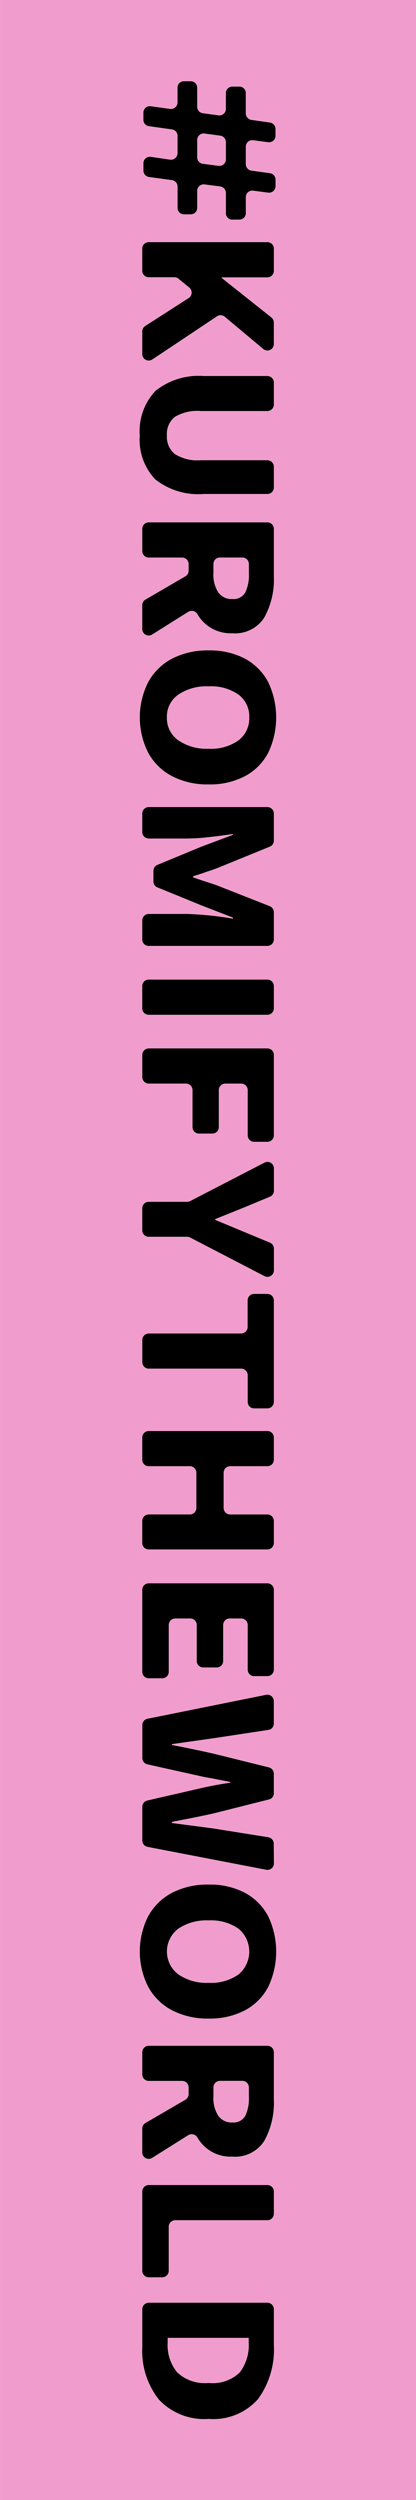 <svg xmlns="http://www.w3.org/2000/svg" width="25.101" height="150.6" viewBox="0 0 25.101 150.6">
  <g id="アートワーク_34" data-name="アートワーク 34" transform="translate(12.551 75.3) rotate(90)">
    <g id="グループ_6423" data-name="グループ 6423" transform="translate(-75.3 -12.551)">
      <g id="グループ_6422" data-name="グループ 6422">
        <g id="グループ_6421" data-name="グループ 6421">
          <path id="パス_24051" data-name="パス 24051" d="M480.668,33.441A3.748,3.748,0,0,1,479.5,36.45a4.718,4.718,0,0,1-3.182,1h-2.262a.39.39,0,0,1-.39-.393V29.9a.39.39,0,0,1,.39-.39H476.2a5.063,5.063,0,0,1,3.282.964A3.607,3.607,0,0,1,480.668,33.441Zm-2.168,0a2.357,2.357,0,0,0-.636-1.872,2.7,2.7,0,0,0-1.793-.539h-.287v4.887h.287a2.588,2.588,0,0,0,1.787-.571A2.444,2.444,0,0,0,478.5,33.441Z" transform="translate(-334.954 -20.933)"/>
          <path id="パス_24052" data-name="パス 24052" d="M455.033,36.242v.817a.392.392,0,0,1-.39.393h-4.779a.392.392,0,0,1-.39-.393V29.9a.391.391,0,0,1,.39-.39h1.342a.391.391,0,0,1,.39.39V35.46a.392.392,0,0,0,.39.393h2.658A.389.389,0,0,1,455.033,36.242Z" transform="translate(-317.852 -20.933)"/>
          <path id="パス_24053" data-name="パス 24053" d="M427.6,36.854a.391.391,0,0,1-.331.6h-1.442a.394.394,0,0,1-.337-.2l-1.4-2.406a.391.391,0,0,0-.337-.193h-.4a.39.39,0,0,0-.39.39v2.013a.393.393,0,0,1-.393.393h-1.339a.39.39,0,0,1-.39-.393V29.9a.39.39,0,0,1,.39-.39h2.845a4.732,4.732,0,0,1,2.505.58,2.087,2.087,0,0,1,.943,1.925,2.309,2.309,0,0,1-1.149,2.11.394.394,0,0,0-.144.548Zm-2.139-4.843a.819.819,0,0,0-.384-.768,2.394,2.394,0,0,0-1.169-.223h-.557a.39.39,0,0,0-.39.39v1.354a.39.39,0,0,0,.39.39h.557a1.949,1.949,0,0,0,1.157-.293A.992.992,0,0,0,425.466,32.011Z" transform="translate(-297.611 -20.933)"/>
          <path id="パス_24054" data-name="パス 24054" d="M395.255,30.917a4.527,4.527,0,0,1,.5,2.192,4.642,4.642,0,0,1-.5,2.218,3.481,3.481,0,0,1-1.424,1.442,4.71,4.71,0,0,1-4.228,0,3.481,3.481,0,0,1-1.424-1.442,4.642,4.642,0,0,1-.5-2.218,4.526,4.526,0,0,1,.5-2.2,3.413,3.413,0,0,1,1.418-1.4,4.943,4.943,0,0,1,4.24,0A3.393,3.393,0,0,1,395.255,30.917ZM393.6,33.109a2.87,2.87,0,0,0-.5-1.79,1.791,1.791,0,0,0-2.757-.006,2.883,2.883,0,0,0-.5,1.8,3.033,3.033,0,0,0,.5,1.834,1.721,1.721,0,0,0,2.745,0A2.994,2.994,0,0,0,393.6,33.109Z" transform="translate(-274.159 -20.601)"/>
          <path id="パス_24055" data-name="パス 24055" d="M358.826,29.506a.389.389,0,0,1,.384.463l-1.38,7.167a.392.392,0,0,1-.381.316h-2.033a.391.391,0,0,1-.381-.3l-.724-3.153q-.215-.914-.346-1.843h-.047l-.141.735c-.023.12-.056.3-.1.522s-.079.425-.117.586l-.7,3.15a.389.389,0,0,1-.381.308h-1.987a.389.389,0,0,1-.381-.314l-1.444-7.164a.393.393,0,0,1,.384-.469H350.4a.391.391,0,0,1,.387.331l.5,3.3.357,2.517h.047q.2-1.068.522-2.517l.826-3.331a.392.392,0,0,1,.381-.3H354.6a.391.391,0,0,1,.378.3l.838,3.331c.073.311.17.788.3,1.427l.211,1.09h.062l.331-2.517.527-3.3a.391.391,0,0,1,.387-.328Z" transform="translate(-246.576 -20.933)"/>
          <path id="パス_24056" data-name="パス 24056" d="M331.487,36.242v.817a.392.392,0,0,1-.39.393h-4.943a.39.39,0,0,1-.39-.393V29.9a.389.389,0,0,1,.39-.39h4.811a.392.392,0,0,1,.393.39V30.7a.39.39,0,0,1-.393.39h-2.69a.39.39,0,0,0-.39.393v.689a.39.39,0,0,0,.39.393h2.168a.39.39,0,0,1,.393.39v.817a.393.393,0,0,1-.393.393h-2.168a.388.388,0,0,0-.39.39v.9a.39.39,0,0,0,.39.393H331.1A.39.39,0,0,1,331.487,36.242Z" transform="translate(-230.389 -20.933)"/>
          <path id="パス_24057" data-name="パス 24057" d="M301.589,29.9v7.164a.392.392,0,0,1-.39.393h-1.33a.392.392,0,0,1-.39-.393V34.578a.391.391,0,0,0-.39-.39h-2.124a.391.391,0,0,0-.39.39v2.482a.39.39,0,0,1-.39.393h-1.339a.393.393,0,0,1-.393-.393V29.9a.392.392,0,0,1,.393-.39h1.339a.39.39,0,0,1,.39.39v2.247a.392.392,0,0,0,.39.393h2.124a.392.392,0,0,0,.39-.393V29.9a.391.391,0,0,1,.39-.39h1.33A.391.391,0,0,1,301.589,29.9Z" transform="translate(-208.252 -20.933)"/>
          <path id="パス_24058" data-name="パス 24058" d="M273.162,29.9V30.7a.388.388,0,0,1-.39.39h-1.611a.393.393,0,0,0-.393.393v5.573a.39.39,0,0,1-.39.393H269.04a.393.393,0,0,1-.393-.393V31.487a.39.39,0,0,0-.39-.393h-1.6a.39.39,0,0,1-.393-.39V29.9a.392.392,0,0,1,.393-.39h6.115A.39.39,0,0,1,273.162,29.9Z" transform="translate(-188.322 -20.933)"/>
          <path id="パス_24059" data-name="パス 24059" d="M245.651,29.506a.392.392,0,0,1,.349.571l-2.326,4.486a.375.375,0,0,0-.044.179v2.318a.393.393,0,0,1-.393.393H241.91a.39.39,0,0,1-.39-.393V34.742a.384.384,0,0,0-.044-.179l-2.318-4.489a.39.39,0,0,1,.349-.568h1.348a.386.386,0,0,1,.36.24l.636,1.529.712,1.77h.047c.261-.63.434-1.052.522-1.257l.214-.513.633-1.529a.389.389,0,0,1,.36-.24Z" transform="translate(-169.126 -20.933)"/>
          <path id="パス_24060" data-name="パス 24060" d="M221.423,29.9V30.7a.389.389,0,0,1-.39.39h-2.728a.392.392,0,0,0-.39.393v.955a.392.392,0,0,0,.39.393h2.23a.388.388,0,0,1,.39.39v.809a.39.39,0,0,1-.39.39h-2.23a.391.391,0,0,0-.39.39v2.247a.392.392,0,0,1-.39.393h-1.342a.392.392,0,0,1-.39-.393V29.9a.391.391,0,0,1,.39-.39h4.849A.391.391,0,0,1,221.423,29.9Z" transform="translate(-152.64 -20.933)"/>
          <path id="パス_24061" data-name="パス 24061" d="M203.766,29.9v7.164a.393.393,0,0,1-.393.393h-1.339a.39.39,0,0,1-.39-.393V29.9a.39.39,0,0,1,.39-.39h1.339A.392.392,0,0,1,203.766,29.9Z" transform="translate(-142.635 -20.933)"/>
          <path id="パス_24062" data-name="パス 24062" d="M174.54,29.9v7.164a.392.392,0,0,1-.39.393H173a.392.392,0,0,1-.39-.393V34.733a20.22,20.22,0,0,1,.284-2.754h-.059l-.735,1.9-1.087,2.66a.386.386,0,0,1-.36.24h-.639a.389.389,0,0,1-.36-.24l-1.1-2.66-.712-1.9H167.8q.132.919.2,1.579a11.263,11.263,0,0,1,.07,1.175v2.326a.392.392,0,0,1-.39.393h-1.116a.392.392,0,0,1-.39-.393V29.9a.391.391,0,0,1,.39-.39H168.2a.389.389,0,0,1,.36.243l1.3,3.191c.062.164.117.319.164.469s.1.287.144.416l.176.554h.062c.062-.17.149-.425.261-.768.085-.275.161-.5.223-.671l1.254-3.188a.4.4,0,0,1,.363-.246h1.644A.391.391,0,0,1,174.54,29.9Z" transform="translate(-117.558 -20.933)"/>
          <path id="パス_24063" data-name="パス 24063" d="M141.532,30.917a4.527,4.527,0,0,1,.5,2.192,4.642,4.642,0,0,1-.5,2.218,3.474,3.474,0,0,1-1.421,1.442,4.716,4.716,0,0,1-4.231,0,3.481,3.481,0,0,1-1.424-1.442,4.642,4.642,0,0,1-.5-2.218,4.526,4.526,0,0,1,.5-2.2,3.413,3.413,0,0,1,1.418-1.4,4.95,4.95,0,0,1,4.243,0A3.4,3.4,0,0,1,141.532,30.917Zm-1.652,2.192a2.87,2.87,0,0,0-.5-1.79,1.653,1.653,0,0,0-1.38-.65,1.634,1.634,0,0,0-1.374.645,2.865,2.865,0,0,0-.5,1.8,3.013,3.013,0,0,0,.5,1.834,1.6,1.6,0,0,0,1.368.683,1.624,1.624,0,0,0,1.374-.683A2.994,2.994,0,0,0,139.879,33.109Z" transform="translate(-94.778 -20.601)"/>
          <path id="パス_24064" data-name="パス 24064" d="M114.394,36.854a.391.391,0,0,1-.331.6h-1.442a.394.394,0,0,1-.337-.2l-1.4-2.406a.391.391,0,0,0-.337-.193h-.4a.39.39,0,0,0-.39.39v2.013a.393.393,0,0,1-.393.393h-1.339a.39.39,0,0,1-.39-.393V29.9a.39.39,0,0,1,.39-.39h2.845a4.732,4.732,0,0,1,2.505.58,2.087,2.087,0,0,1,.943,1.925,2.309,2.309,0,0,1-1.149,2.11.394.394,0,0,0-.144.548Zm-2.139-4.843a.819.819,0,0,0-.384-.768,2.394,2.394,0,0,0-1.169-.223h-.557a.39.39,0,0,0-.39.39v1.354a.39.39,0,0,0,.39.39h.557a1.933,1.933,0,0,0,1.154-.293A.987.987,0,0,0,112.256,32.011Z" transform="translate(-76.17 -20.933)"/>
          <path id="パス_24065" data-name="パス 24065" d="M84.663,29.9v3.824a4.2,4.2,0,0,1-.876,2.939,3.457,3.457,0,0,1-2.655.943,3.521,3.521,0,0,1-2.684-.949,4.162,4.162,0,0,1-.894-2.933V29.9a.391.391,0,0,1,.39-.39h1.327a.392.392,0,0,1,.393.39v4.026a2.622,2.622,0,0,0,.36,1.568,1.306,1.306,0,0,0,1.108.469,1.332,1.332,0,0,0,1.119-.475,2.552,2.552,0,0,0,.375-1.562V29.9a.39.39,0,0,1,.39-.39h1.257A.39.39,0,0,1,84.663,29.9Z" transform="translate(-54.903 -20.933)"/>
          <path id="パス_24066" data-name="パス 24066" d="M25.287,31.359v.425a.392.392,0,0,1-.393.39H23.672a.392.392,0,0,0-.387.34l-.123.946a.392.392,0,0,0,.387.442h1.025a.388.388,0,0,1,.39.39V34.7a.388.388,0,0,1-.39.39H23.291a.394.394,0,0,0-.387.337l-.19,1.386a.391.391,0,0,1-.387.337h-.442a.392.392,0,0,1-.387-.445l.17-1.166a.393.393,0,0,0-.387-.448H20.235a.391.391,0,0,0-.387.337l-.193,1.386a.389.389,0,0,1-.387.337h-.431a.392.392,0,0,1-.387-.445l.161-1.169a.392.392,0,0,0-.387-.445h-.891a.388.388,0,0,1-.39-.39v-.413a.388.388,0,0,1,.39-.39h1.149a.394.394,0,0,0,.39-.34L19,32.616a.392.392,0,0,0-.387-.442h-.955a.39.39,0,0,1-.39-.39v-.425a.388.388,0,0,1,.39-.39h1.228a.393.393,0,0,0,.387-.334l.161-1.125a.393.393,0,0,1,.387-.334h.413a.393.393,0,0,1,.39.442l-.12.908a.389.389,0,0,0,.387.442h1.049a.389.389,0,0,0,.387-.337l.155-1.119a.393.393,0,0,1,.387-.337h.413a.392.392,0,0,1,.387.442l-.12.908a.389.389,0,0,0,.387.442h.964A.39.39,0,0,1,25.287,31.359ZM22.04,32.616a.391.391,0,0,0-.387-.442h-1.04a.391.391,0,0,0-.387.337l-.129.946a.392.392,0,0,0,.387.445H21.53a.392.392,0,0,0,.387-.34Z" transform="translate(-12.052 -20.7)"/>
          <path id="パス_24067" data-name="パス 24067" d="M57.1,36.846a.391.391,0,0,1-.325.607H55.4a.386.386,0,0,1-.328-.182l-1.682-2.619a.39.39,0,0,0-.63-.035l-.53.648a.386.386,0,0,0-.088.249v1.547a.393.393,0,0,1-.393.393H50.415a.39.39,0,0,1-.39-.393V29.9a.39.39,0,0,1,.39-.39h1.339a.392.392,0,0,1,.393.39v2.757h.035l2.382-3a.4.4,0,0,1,.3-.146h1.3a.391.391,0,0,1,.3.642l-1.943,2.323a.387.387,0,0,0-.026.466Z" transform="translate(-35.44 -20.933)"/>
          <path id="パス_24068" data-name="パス 24068" d="M482.975,35.245a2.357,2.357,0,0,1,.636,1.872,2.444,2.444,0,0,1-.642,1.9,2.588,2.588,0,0,1-1.787.571H480.9V34.706h.287A2.7,2.7,0,0,1,482.975,35.245Z" transform="translate(-340.066 -24.609)" fill="#f09dcd"/>
          <path id="パス_24069" data-name="パス 24069" d="M430.2,34.9a.819.819,0,0,1,.384.768.992.992,0,0,1-.4.85,1.949,1.949,0,0,1-1.157.293h-.557a.39.39,0,0,1-.39-.39V35.066a.39.39,0,0,1,.39-.39h.557A2.394,2.394,0,0,1,430.2,34.9Z" transform="translate(-302.729 -24.588)" fill="#f09dcd"/>
          <path id="パス_24070" data-name="パス 24070" d="M398.337,35.256a2.87,2.87,0,0,1,.5,1.79,2.994,2.994,0,0,1-.51,1.834,1.721,1.721,0,0,1-2.745,0,3.033,3.033,0,0,1-.5-1.834,2.883,2.883,0,0,1,.5-1.8,1.791,1.791,0,0,1,2.757.006Z" transform="translate(-279.398 -24.539)" fill="#f09dcd"/>
          <path id="パス_24071" data-name="パス 24071" d="M107.98,13.308l.724,3.153a.391.391,0,0,0,.381.3h2.033a.392.392,0,0,0,.381-.316l1.38-7.167a.389.389,0,0,0-.384-.463h-1.2a.391.391,0,0,0-.387.328l-.527,3.3-.331,2.517h-.062l-.211-1.09c-.129-.639-.226-1.116-.3-1.427l-.838-3.331a.392.392,0,0,0-.378-.3h-1.178a.392.392,0,0,0-.381.3l-.826,3.331q-.321,1.45-.522,2.517h-.047l-.357-2.517-.5-3.3a.391.391,0,0,0-.387-.331h-1.345a.393.393,0,0,0-.384.469l1.444,7.164a.389.389,0,0,0,.381.314h1.987a.389.389,0,0,0,.381-.308l.7-3.15c.038-.161.079-.357.117-.586s.073-.4.1-.522l.141-.735h.047Q107.766,12.392,107.98,13.308Zm-56.736-.117,1.1,2.66a.389.389,0,0,0,.36.24h.639a.386.386,0,0,0,.36-.24l1.087-2.66.735-1.9h.059a20.22,20.22,0,0,0-.284,2.754v2.326a.392.392,0,0,0,.39.393h1.151a.392.392,0,0,0,.39-.393V9.209a.391.391,0,0,0-.39-.39H55.194a.4.4,0,0,0-.363.246l-1.254,3.188c-.062.17-.138.4-.223.671-.111.343-.2.6-.261.768h-.062l-.176-.554c-.047-.129-.1-.267-.144-.416s-.1-.3-.164-.469l-1.3-3.191a.389.389,0,0,0-.36-.243H49.252a.391.391,0,0,0-.39.39v7.164a.392.392,0,0,0,.39.393h1.116a.392.392,0,0,0,.39-.393V14.046a11.265,11.265,0,0,0-.07-1.175q-.07-.659-.2-1.579h.047ZM150.845.246v25.1H.245V.246Zm-6.056,15.517a3.748,3.748,0,0,0,1.169-3.009,3.607,3.607,0,0,0-1.187-2.971,5.063,5.063,0,0,0-3.282-.964h-2.145a.39.39,0,0,0-.39.39v7.164a.39.39,0,0,0,.39.393h2.262A4.718,4.718,0,0,0,144.789,15.763Zm-7.363.609v-.817a.39.39,0,0,0-.39-.39h-2.657a.392.392,0,0,1-.39-.393V9.209a.391.391,0,0,0-.39-.39h-1.342a.391.391,0,0,0-.39.39v7.164a.392.392,0,0,0,.39.393h4.779A.392.392,0,0,0,137.426,16.373Zm-7.518.393a.391.391,0,0,0,.331-.6l-1.368-2.186a.394.394,0,0,1,.144-.548,2.309,2.309,0,0,0,1.149-2.11,2.087,2.087,0,0,0-.943-1.925,4.732,4.732,0,0,0-2.505-.58h-2.845a.39.39,0,0,0-.39.39v7.164a.39.39,0,0,0,.39.393h1.339a.393.393,0,0,0,.393-.393V14.36a.39.39,0,0,1,.39-.39h.4a.391.391,0,0,1,.337.193l1.4,2.406a.394.394,0,0,0,.337.2Zm-8.063-4.011a4.527,4.527,0,0,0-.5-2.192,3.393,3.393,0,0,0-1.418-1.4,4.943,4.943,0,0,0-4.24,0,3.413,3.413,0,0,0-1.418,1.4,4.526,4.526,0,0,0-.5,2.2,4.642,4.642,0,0,0,.5,2.218,3.481,3.481,0,0,0,1.424,1.442,4.71,4.71,0,0,0,4.228,0,3.481,3.481,0,0,0,1.424-1.442A4.642,4.642,0,0,0,121.844,12.754Zm-20.5,3.619v-.817a.39.39,0,0,0-.39-.39H98.132a.39.39,0,0,1-.39-.393v-.9a.388.388,0,0,1,.39-.39H100.3a.393.393,0,0,0,.393-.393v-.817a.39.39,0,0,0-.393-.39H98.132a.39.39,0,0,1-.39-.393V10.8a.39.39,0,0,1,.39-.393h2.69a.39.39,0,0,0,.393-.39V9.209a.392.392,0,0,0-.393-.39H96.011a.39.39,0,0,0-.39.39v7.164a.39.39,0,0,0,.39.393h4.943A.392.392,0,0,0,101.344,16.373Zm-7.761,0V9.209a.391.391,0,0,0-.39-.39h-1.33a.391.391,0,0,0-.39.39v2.247a.392.392,0,0,1-.39.393H88.959a.392.392,0,0,1-.39-.393V9.209a.39.39,0,0,0-.39-.39H86.84a.392.392,0,0,0-.393.39v7.164a.393.393,0,0,0,.393.393h1.339a.39.39,0,0,0,.39-.393V13.891a.391.391,0,0,1,.39-.39h2.124a.391.391,0,0,1,.39.39v2.482a.392.392,0,0,0,.39.393h1.33A.392.392,0,0,0,93.582,16.373Zm-8.5-6.355V9.209a.39.39,0,0,0-.39-.39H78.581a.392.392,0,0,0-.393.39v.809a.39.39,0,0,0,.393.39h1.6a.39.39,0,0,1,.39.393v5.573a.393.393,0,0,0,.393.393H82.3a.39.39,0,0,0,.39-.393V10.8a.393.393,0,0,1,.393-.393H84.7A.388.388,0,0,0,85.085,10.017ZM77.119,9.39a.392.392,0,0,0-.349-.571H75.457a.389.389,0,0,0-.36.24l-.633,1.529-.214.513c-.088.205-.261.627-.522,1.257h-.047l-.712-1.77-.636-1.529a.386.386,0,0,0-.36-.24H70.626a.39.39,0,0,0-.349.568l2.318,4.489a.384.384,0,0,1,.044.179v2.318a.39.39,0,0,0,.39.393h1.327a.393.393,0,0,0,.393-.393V14.055a.375.375,0,0,1,.044-.179Zm-8.09.627V9.209a.391.391,0,0,0-.39-.39H63.79a.391.391,0,0,0-.39.39v7.164a.392.392,0,0,0,.39.393h1.342a.392.392,0,0,0,.39-.393V14.125a.391.391,0,0,1,.39-.39h2.23a.39.39,0,0,0,.39-.39v-.809a.388.388,0,0,0-.39-.39h-2.23a.392.392,0,0,1-.39-.393V10.8a.392.392,0,0,1,.39-.393h2.728A.39.39,0,0,0,69.029,10.017Zm-7.653,6.355V9.209a.392.392,0,0,0-.393-.39H59.644a.39.39,0,0,0-.39.39v7.164a.39.39,0,0,0,.39.393h1.339A.393.393,0,0,0,61.376,16.373ZM47.5,12.754a4.527,4.527,0,0,0-.5-2.192,3.4,3.4,0,0,0-1.415-1.4,4.95,4.95,0,0,0-4.243,0,3.413,3.413,0,0,0-1.418,1.4,4.526,4.526,0,0,0-.5,2.2,4.641,4.641,0,0,0,.5,2.218,3.481,3.481,0,0,0,1.424,1.442,4.716,4.716,0,0,0,4.231,0A3.474,3.474,0,0,0,47,14.972,4.642,4.642,0,0,0,47.5,12.754Zm-9.364,4.011a.391.391,0,0,0,.331-.6L37.1,13.982a.394.394,0,0,1,.144-.548,2.309,2.309,0,0,0,1.149-2.11A2.087,2.087,0,0,0,37.45,9.4a4.732,4.732,0,0,0-2.505-.58H32.1a.39.39,0,0,0-.39.39v7.164a.39.39,0,0,0,.39.393h1.339a.393.393,0,0,0,.393-.393V14.36a.39.39,0,0,1,.39-.39h.4a.391.391,0,0,1,.337.193l1.4,2.406a.394.394,0,0,0,.337.2ZM30,13.032V9.209a.39.39,0,0,0-.39-.39H28.358a.39.39,0,0,0-.39.39v4.026a2.552,2.552,0,0,1-.375,1.562,1.332,1.332,0,0,1-1.119.475,1.306,1.306,0,0,1-1.108-.469,2.622,2.622,0,0,1-.36-1.568V9.209a.392.392,0,0,0-.393-.39H23.286a.391.391,0,0,0-.39.39v3.824a4.162,4.162,0,0,0,.894,2.933,3.521,3.521,0,0,0,2.684.949,3.457,3.457,0,0,0,2.655-.943A4.2,4.2,0,0,0,30,13.032Zm-8.427,3.733a.391.391,0,0,0,.325-.607L19.3,12.25a.387.387,0,0,1,.026-.466l1.943-2.323a.391.391,0,0,0-.3-.642h-1.3a.4.4,0,0,0-.3.146l-2.382,3h-.035V9.209a.392.392,0,0,0-.393-.39H15.22a.39.39,0,0,0-.39.39v7.164a.39.39,0,0,0,.39.393h1.339a.393.393,0,0,0,.393-.393V14.826a.386.386,0,0,1,.088-.249l.53-.648a.39.39,0,0,1,.63.035l1.682,2.619a.386.386,0,0,0,.328.182Zm-8.1-5.435v-.425a.39.39,0,0,0-.393-.39h-.964a.389.389,0,0,1-.387-.442l.12-.908a.392.392,0,0,0-.387-.442h-.413a.393.393,0,0,0-.387.337l-.155,1.119a.389.389,0,0,1-.387.337H9.079a.389.389,0,0,1-.387-.442l.12-.908a.393.393,0,0,0-.39-.442H8.009a.393.393,0,0,0-.387.334l-.161,1.125a.393.393,0,0,1-.387.334H5.847a.388.388,0,0,0-.39.39v.425a.39.39,0,0,0,.39.39H6.8a.392.392,0,0,1,.387.442l-.123.946a.394.394,0,0,1-.39.34H5.528a.388.388,0,0,0-.39.39v.413a.388.388,0,0,0,.39.39h.891a.392.392,0,0,1,.387.445l-.161,1.169a.392.392,0,0,0,.387.445h.431a.389.389,0,0,0,.387-.337l.193-1.386a.391.391,0,0,1,.387-.337H9.474a.393.393,0,0,1,.387.448l-.17,1.166a.392.392,0,0,0,.387.445h.442a.391.391,0,0,0,.387-.337l.19-1.386a.394.394,0,0,1,.387-.337h1.283a.388.388,0,0,0,.39-.39v-.413a.388.388,0,0,0-.39-.39H11.742a.392.392,0,0,1-.387-.442l.123-.946a.392.392,0,0,1,.387-.34h1.222A.392.392,0,0,0,13.48,11.33Z" transform="translate(-0.245 -0.246)" fill="#f09dcd"/>
          <path id="パス_24072" data-name="パス 24072" d="M144.607,35.256a2.87,2.87,0,0,1,.5,1.79,2.994,2.994,0,0,1-.51,1.834,1.624,1.624,0,0,1-1.374.683,1.6,1.6,0,0,1-1.368-.683,3.013,3.013,0,0,1-.5-1.834,2.865,2.865,0,0,1,.5-1.8,1.634,1.634,0,0,1,1.374-.645A1.653,1.653,0,0,1,144.607,35.256Z" transform="translate(-100.01 -24.539)" fill="#f09dcd"/>
          <path id="パス_24073" data-name="パス 24073" d="M116.99,34.9a.819.819,0,0,1,.384.768.987.987,0,0,1-.4.85,1.933,1.933,0,0,1-1.154.293h-.557a.39.39,0,0,1-.39-.39V35.066a.39.39,0,0,1,.39-.39h.557A2.394,2.394,0,0,1,116.99,34.9Z" transform="translate(-81.289 -24.588)" fill="#f09dcd"/>
          <path id="パス_24074" data-name="パス 24074" d="M29.252,39.406a.391.391,0,0,1,.387.442l-.123.946a.392.392,0,0,1-.387.34H28.083a.392.392,0,0,1-.387-.445l.129-.946a.391.391,0,0,1,.387-.337Z" transform="translate(-19.65 -27.932)" fill="#f09dcd"/>
        </g>
      </g>
    </g>
  </g>
</svg>
